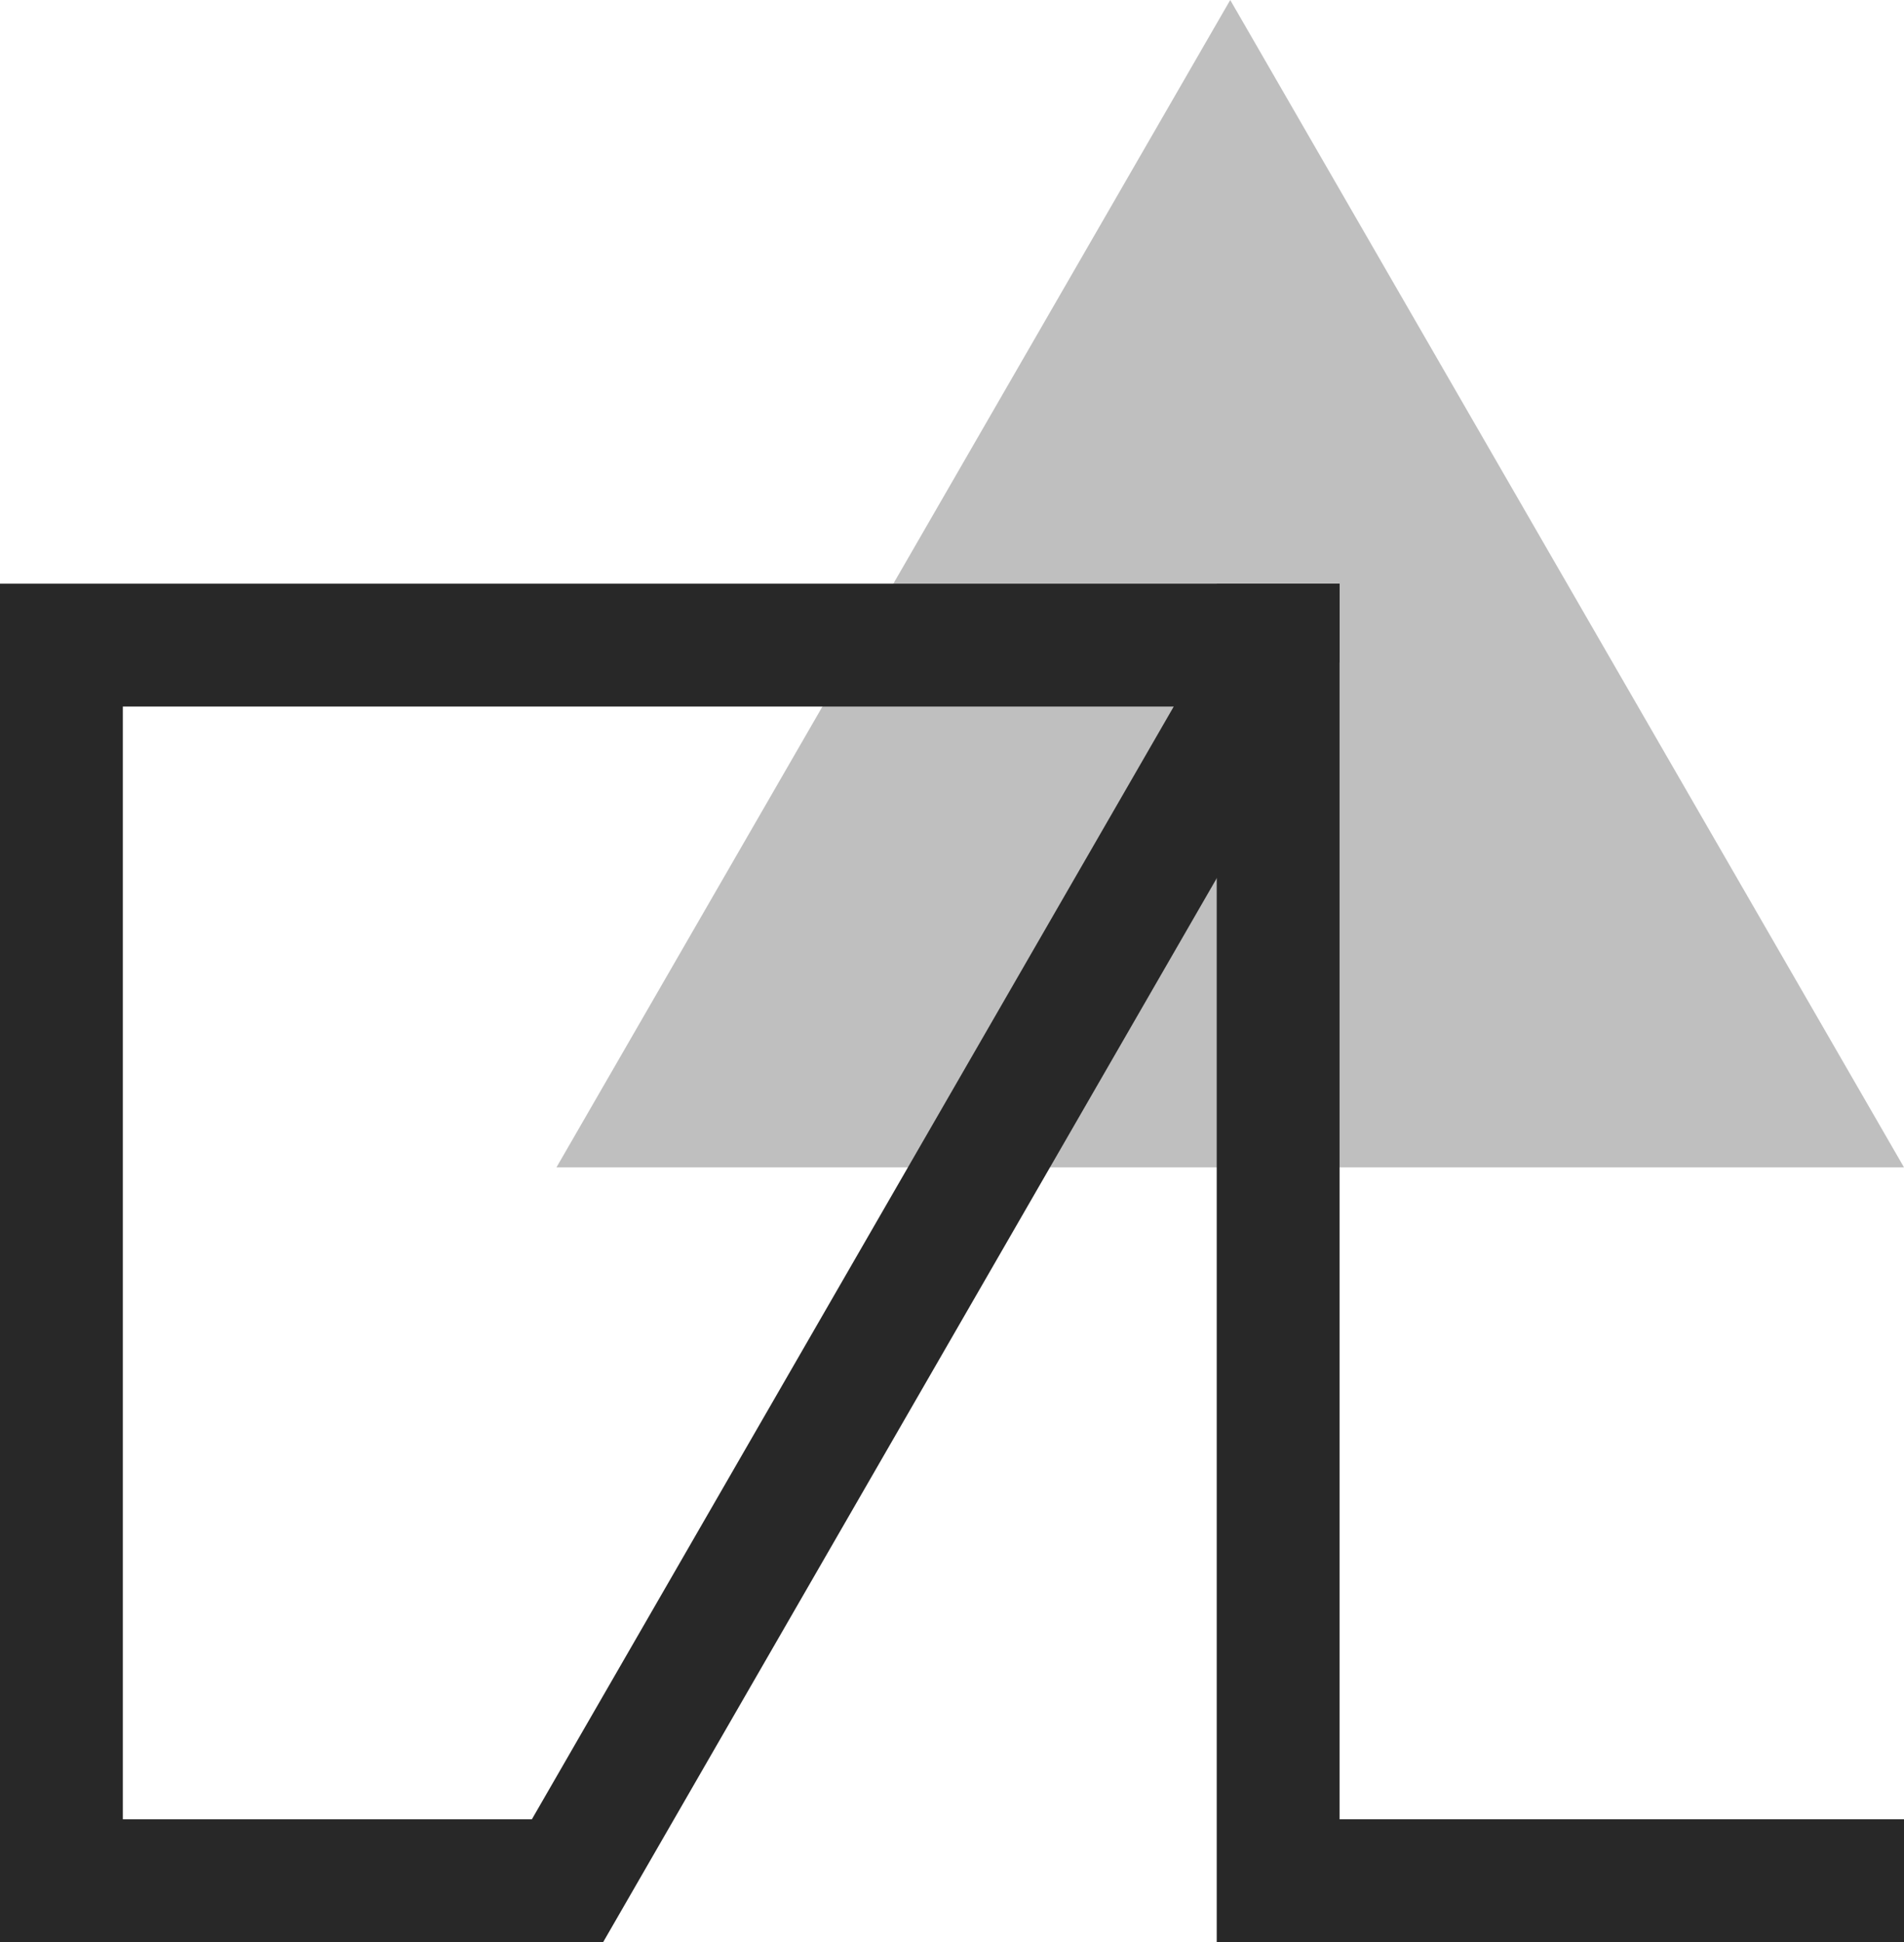 <svg xmlns="http://www.w3.org/2000/svg" viewBox="0 0 31 31.61"><defs><style>.cls-1{opacity:0.3;}.cls-2{fill:#282828;}</style></defs><g id="Layer_2" data-name="Layer 2"><g id="production"><g id="logo_info_black_alexandru_nastase_anodpixels.com"><g id="triangle-shape" class="cls-1"><polygon class="cls-2" points="20.03 0 9.06 19 31 19 20.03 0"/></g><g id="triangle-a"><path class="cls-2" d="M9.82,31.61H0V9.5H21.81v1.27l-.14.3ZM2,29.61H8.66L19.11,11.5H2Z"/><polygon class="cls-2" points="31 31.61 19.81 31.61 19.81 9.5 21.81 9.5 21.81 29.61 31 29.61 31 31.61"/></g></g></g></g></svg>